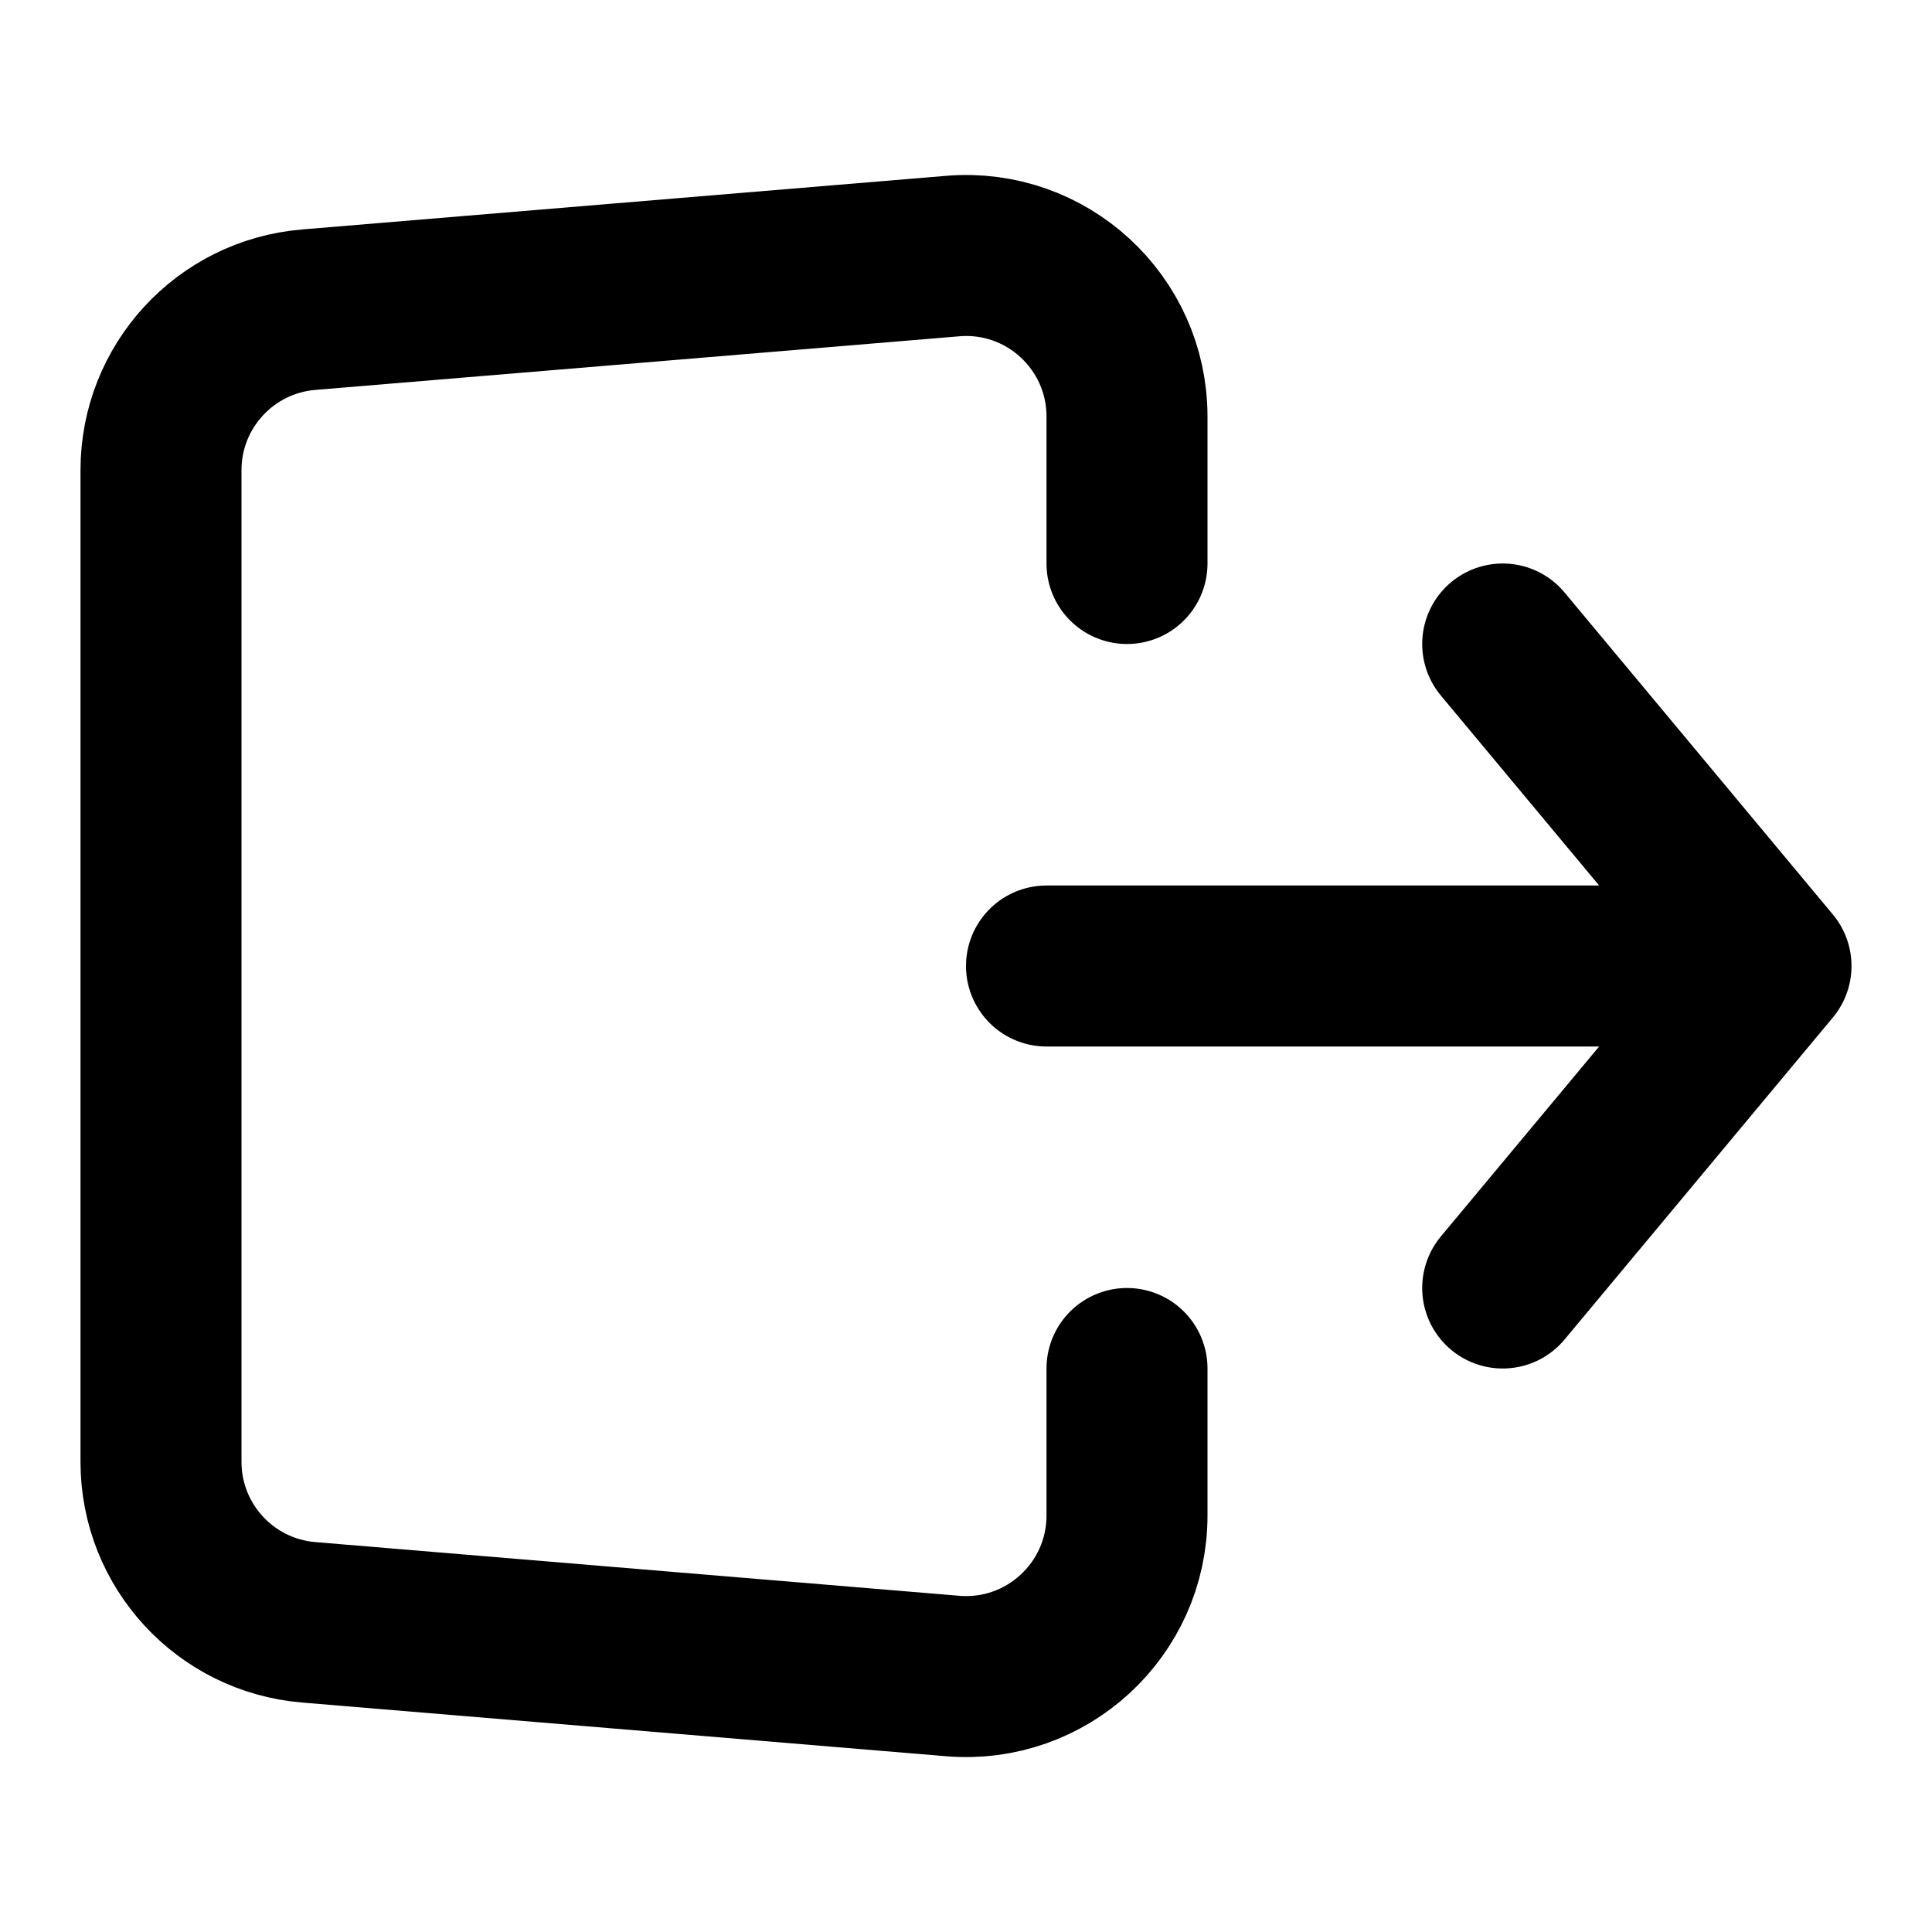 <?xml version="1.0" encoding="utf-8"?>
<svg width="800px" height="800px" viewBox="0 0 24 24" fill="none" xmlns="http://www.w3.org/2000/svg">
<path d="M13 12H22M22 12L18.667 8M22 12L18.667 16" stroke="#000000" stroke-width="2" stroke-linecap="round" stroke-linejoin="round"/>
<path d="M14 7V5.174C14 4.004 13 3.083 11.834 3.181L3.834 3.847C2.797 3.934 2 4.8 2 5.84V18.16C2 19.2 2.797 20.066 3.834 20.153L11.834 20.82C13 20.917 14 19.997 14 18.826V17" stroke="#000000" stroke-width="2" stroke-linecap="round" stroke-linejoin="round"/>
</svg>